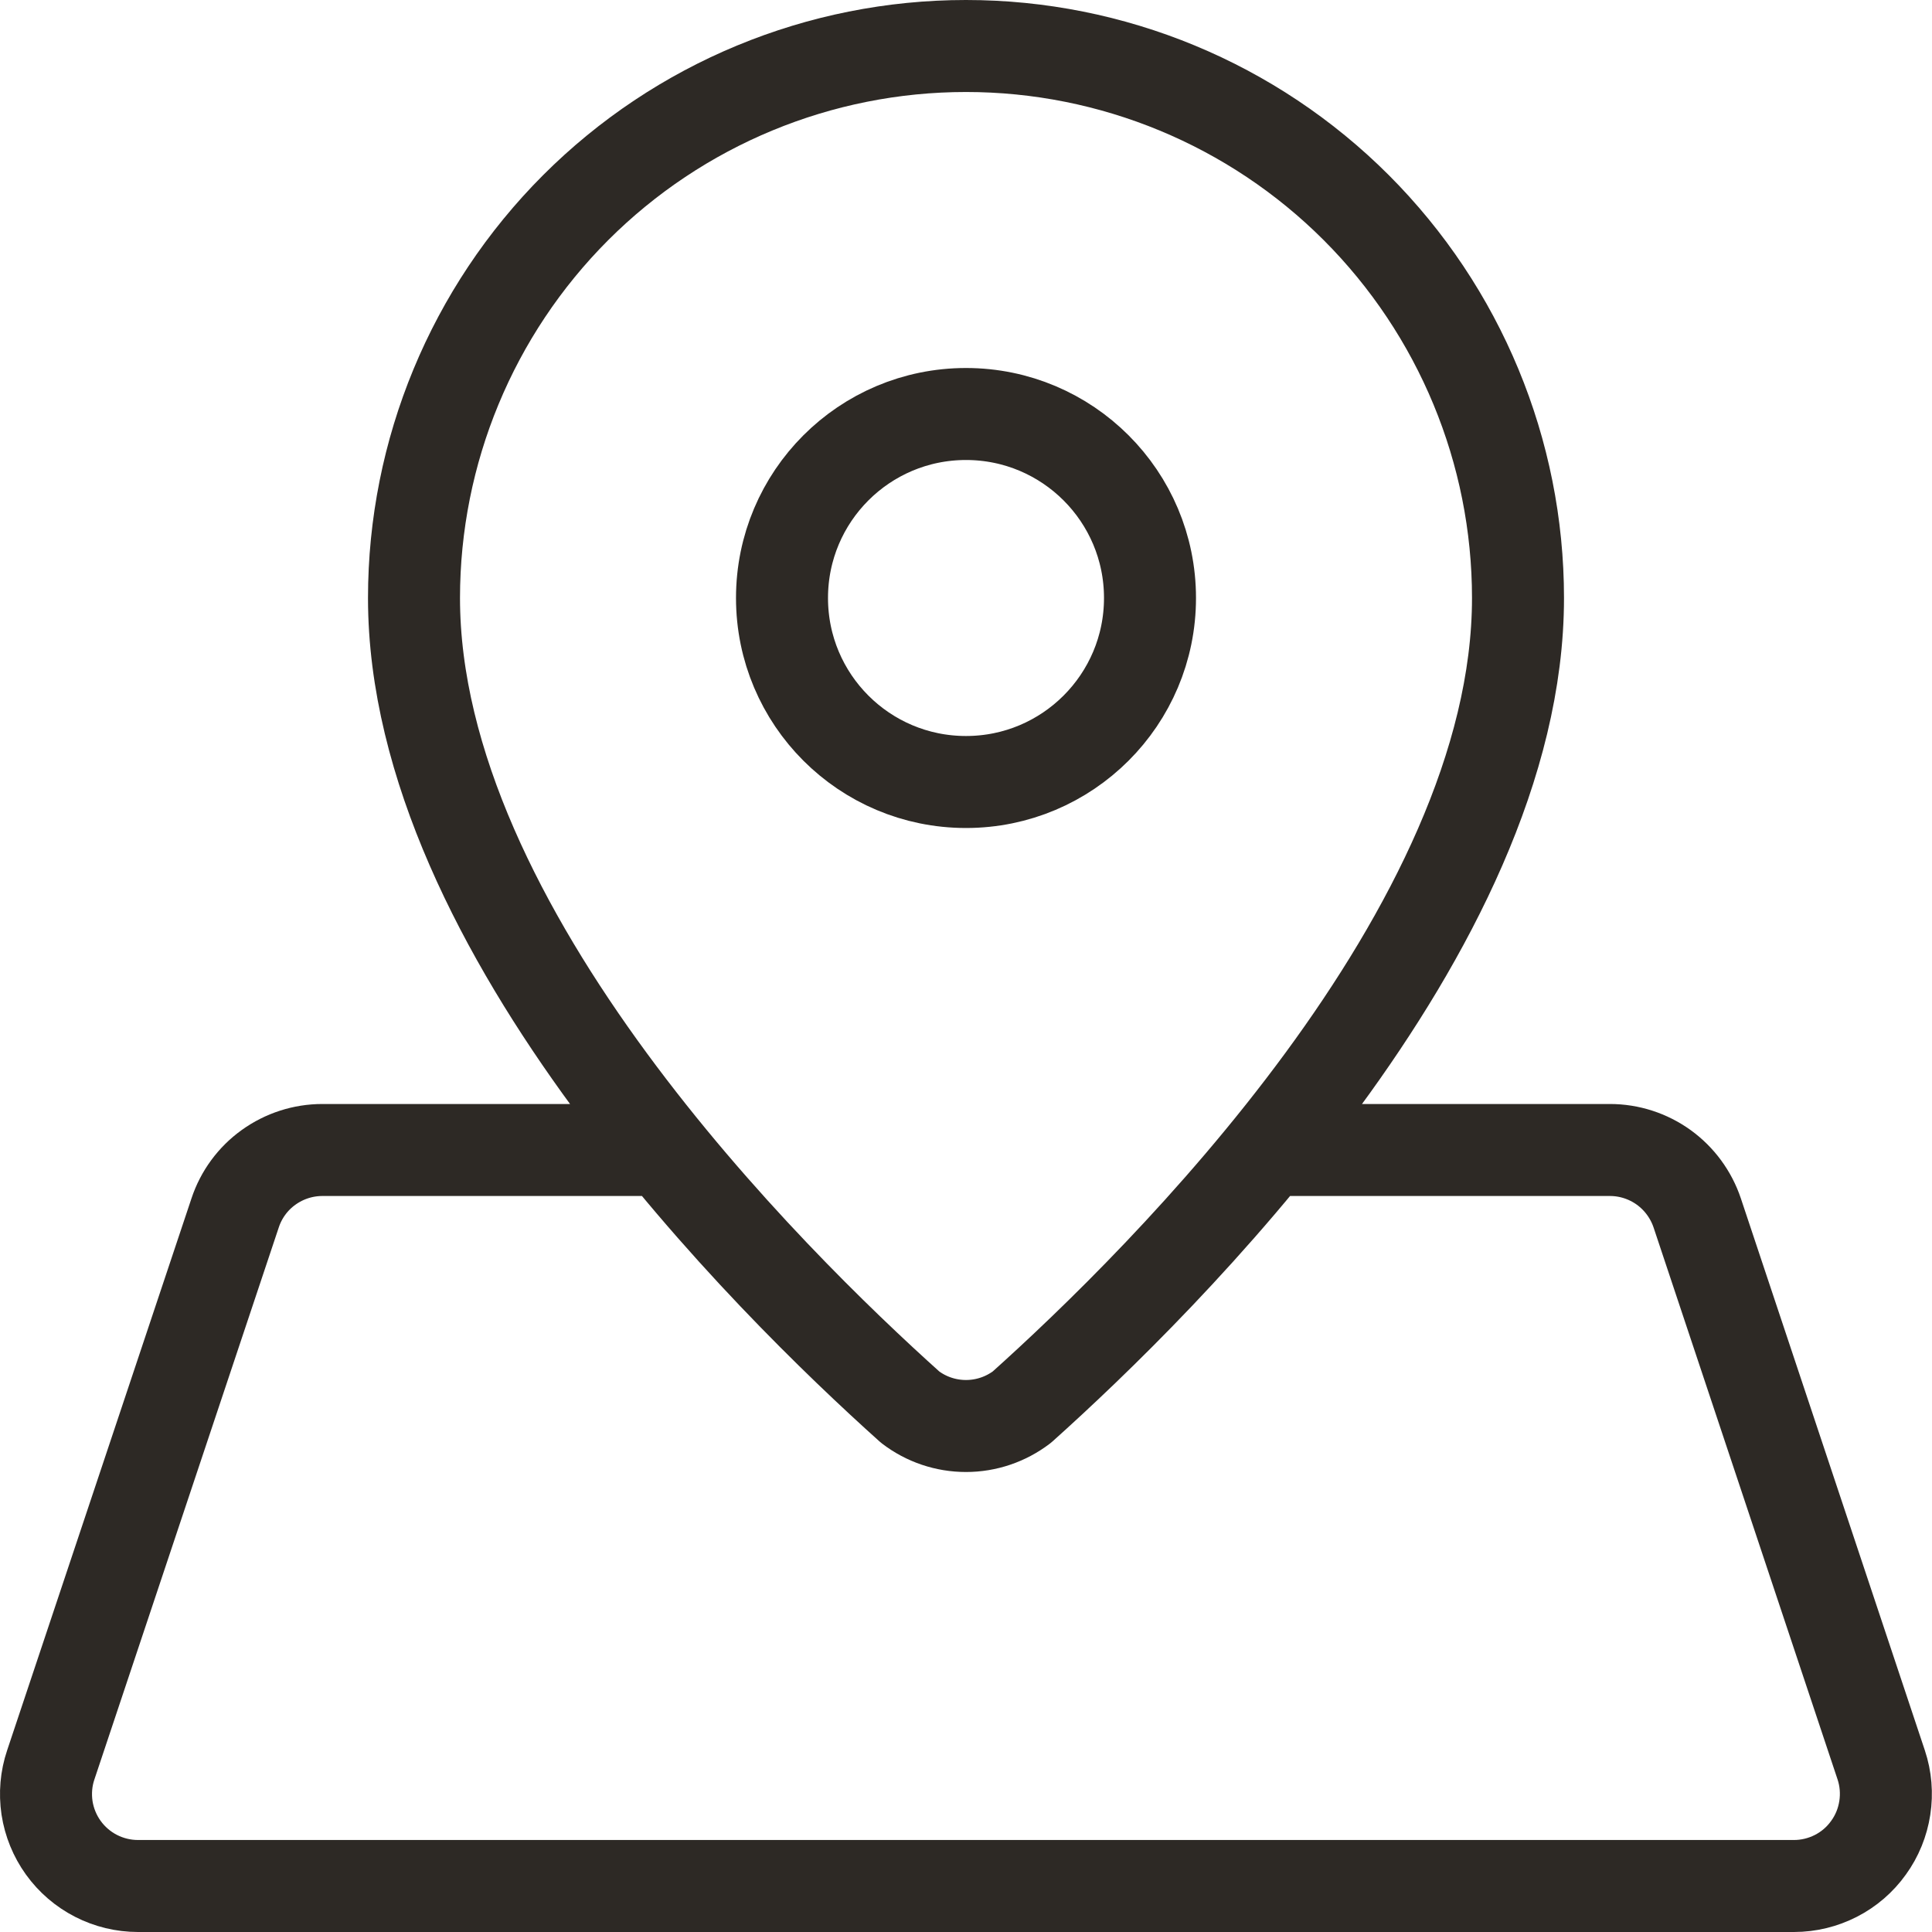 <svg xmlns="http://www.w3.org/2000/svg" fill="none" viewBox="0 0 21 21" height="21" width="21">
<path stroke-linejoin="round" stroke="#2D2925" d="M7.214 12.5H3.504C3.294 12.5 3.09 12.566 2.919 12.689C2.749 12.811 2.622 12.984 2.556 13.183L0.552 19.183C0.501 19.333 0.488 19.493 0.511 19.65C0.535 19.807 0.596 19.956 0.688 20.084C0.781 20.213 0.903 20.318 1.044 20.39C1.185 20.462 1.341 20.5 1.5 20.5H19.5C19.658 20.5 19.814 20.462 19.955 20.39C20.096 20.318 20.218 20.213 20.31 20.084C20.403 19.956 20.463 19.807 20.487 19.651C20.511 19.494 20.498 19.334 20.448 19.184L18.448 13.184C18.381 12.985 18.254 12.812 18.084 12.689C17.913 12.566 17.709 12.5 17.499 12.5H13.787M16.5 6.5C16.5 10.113 12.631 13.929 11.107 15.295C10.932 15.428 10.719 15.5 10.5 15.5C10.28 15.5 10.067 15.428 9.893 15.295C8.37 13.929 4.5 10.113 4.5 6.5C4.5 4.909 5.132 3.383 6.257 2.257C7.382 1.132 8.908 0.5 10.5 0.5C12.091 0.5 13.617 1.132 14.742 2.257C15.867 3.383 16.5 4.909 16.5 6.5ZM12.5 6.5C12.5 7.605 11.604 8.5 10.5 8.5C9.395 8.5 8.5 7.605 8.5 6.5C8.5 5.395 9.395 4.5 10.5 4.5C11.604 4.5 12.5 5.395 12.5 6.5Z"></path>
</svg>
